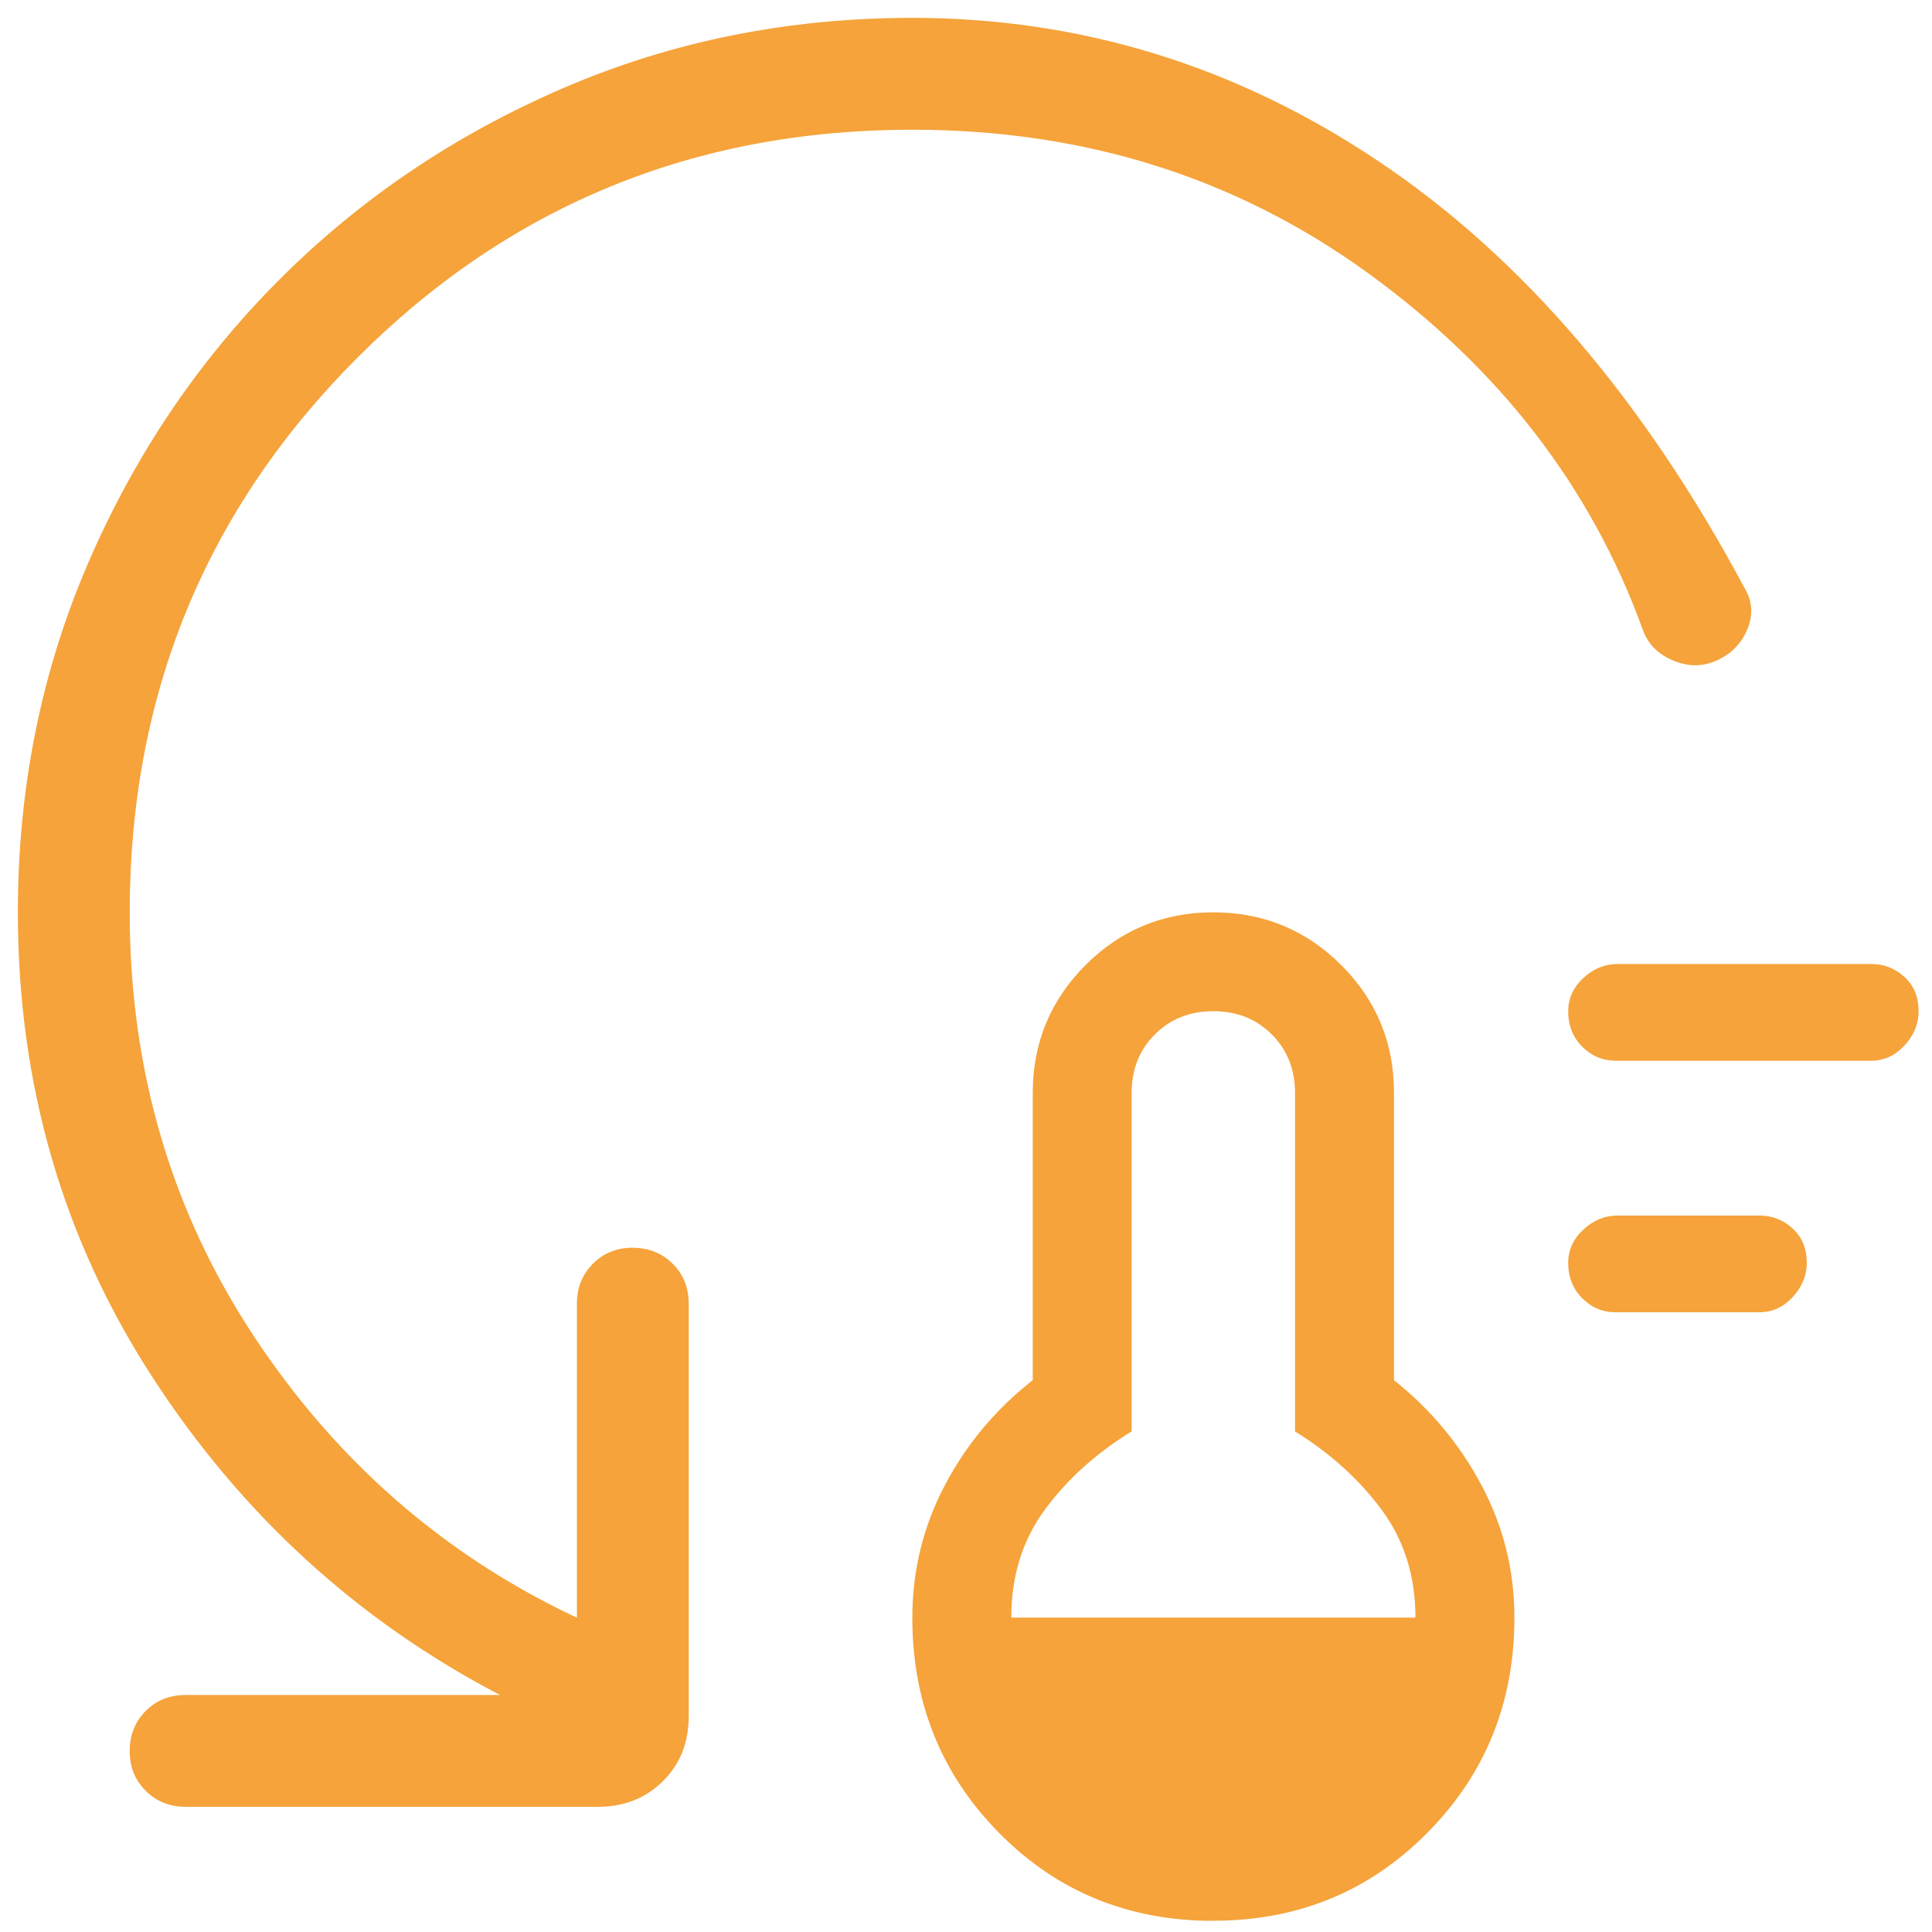 <?xml version="1.0" encoding="UTF-8"?> <svg xmlns="http://www.w3.org/2000/svg" width="36" height="36" viewBox="0 0 36 36" fill="none"><path d="M22.608 35.792C21.025 35.792 19.694 35.246 18.617 34.154C17.539 33.063 17 31.725 17 30.142C17 29.265 17.202 28.443 17.606 27.675C18.012 26.907 18.558 26.254 19.244 25.717V20.367C19.244 19.433 19.572 18.639 20.227 17.983C20.883 17.328 21.676 17 22.608 17C23.54 17 24.335 17.328 24.992 17.983C25.649 18.639 25.976 19.433 25.975 20.367V25.719C26.653 26.255 27.197 26.907 27.606 27.675C28.015 28.443 28.219 29.265 28.219 30.142C28.219 31.725 27.677 33.063 26.594 34.154C25.513 35.245 24.185 35.79 22.608 35.79M18.844 30.142H26.375C26.375 29.37 26.165 28.7 25.744 28.131C25.323 27.563 24.785 27.077 24.131 26.673V20.367C24.131 19.928 23.987 19.564 23.698 19.275C23.41 18.986 23.047 18.842 22.608 18.842C22.171 18.842 21.808 18.986 21.519 19.275C21.23 19.564 21.086 19.927 21.087 20.365V26.671C20.425 27.078 19.885 27.565 19.469 28.131C19.052 28.698 18.844 29.368 18.844 30.142ZM30.102 24.452C29.863 24.452 29.656 24.365 29.481 24.19C29.308 24.015 29.221 23.795 29.221 23.531C29.221 23.294 29.315 23.088 29.502 22.913C29.69 22.738 29.903 22.65 30.142 22.65H32.785C33.023 22.65 33.229 22.731 33.404 22.892C33.579 23.053 33.667 23.266 33.667 23.531C33.667 23.767 33.579 23.98 33.404 24.169C33.229 24.358 33.023 24.452 32.785 24.452H30.102ZM30.102 19.765C29.863 19.765 29.656 19.677 29.481 19.502C29.308 19.327 29.221 19.108 29.221 18.844C29.221 18.606 29.315 18.4 29.502 18.225C29.69 18.05 29.903 17.963 30.142 17.963H34.869C35.106 17.963 35.312 18.043 35.487 18.204C35.663 18.365 35.75 18.579 35.75 18.844C35.75 19.08 35.663 19.293 35.487 19.481C35.312 19.67 35.106 19.765 34.869 19.765H30.102ZM17 2.417C12.938 2.417 9.492 3.832 6.662 6.663C3.833 9.493 2.418 12.939 2.417 17C2.417 19.928 3.188 22.56 4.729 24.896C6.274 27.235 8.281 28.984 10.75 30.144V24.292C10.75 23.996 10.849 23.748 11.048 23.548C11.246 23.348 11.494 23.249 11.792 23.25C12.089 23.252 12.337 23.351 12.535 23.548C12.734 23.745 12.833 23.993 12.833 24.292V31.983C12.833 32.468 12.674 32.87 12.354 33.188C12.035 33.506 11.633 33.665 11.15 33.667H3.458C3.163 33.667 2.915 33.568 2.715 33.369C2.515 33.17 2.415 32.922 2.417 32.625C2.418 32.328 2.517 32.08 2.715 31.881C2.912 31.683 3.16 31.584 3.458 31.584H9.317C6.656 30.195 4.493 28.215 2.829 25.644C1.165 23.073 0.333 20.192 0.333 17C0.333 14.689 0.768 12.524 1.637 10.504C2.507 8.485 3.697 6.72 5.208 5.208C6.719 3.697 8.485 2.507 10.504 1.638C12.524 0.768 14.689 0.333 17 0.333C20.139 0.333 23.04 1.227 25.702 3.015C28.365 4.802 30.635 7.454 32.515 10.971C32.655 11.209 32.669 11.463 32.556 11.733C32.441 12.004 32.244 12.199 31.967 12.317C31.706 12.427 31.438 12.422 31.163 12.302C30.887 12.184 30.703 11.994 30.61 11.731C29.648 9.077 27.939 6.861 25.483 5.083C23.028 3.306 20.2 2.417 17 2.417Z" fill="#F5A33A"></path></svg> 